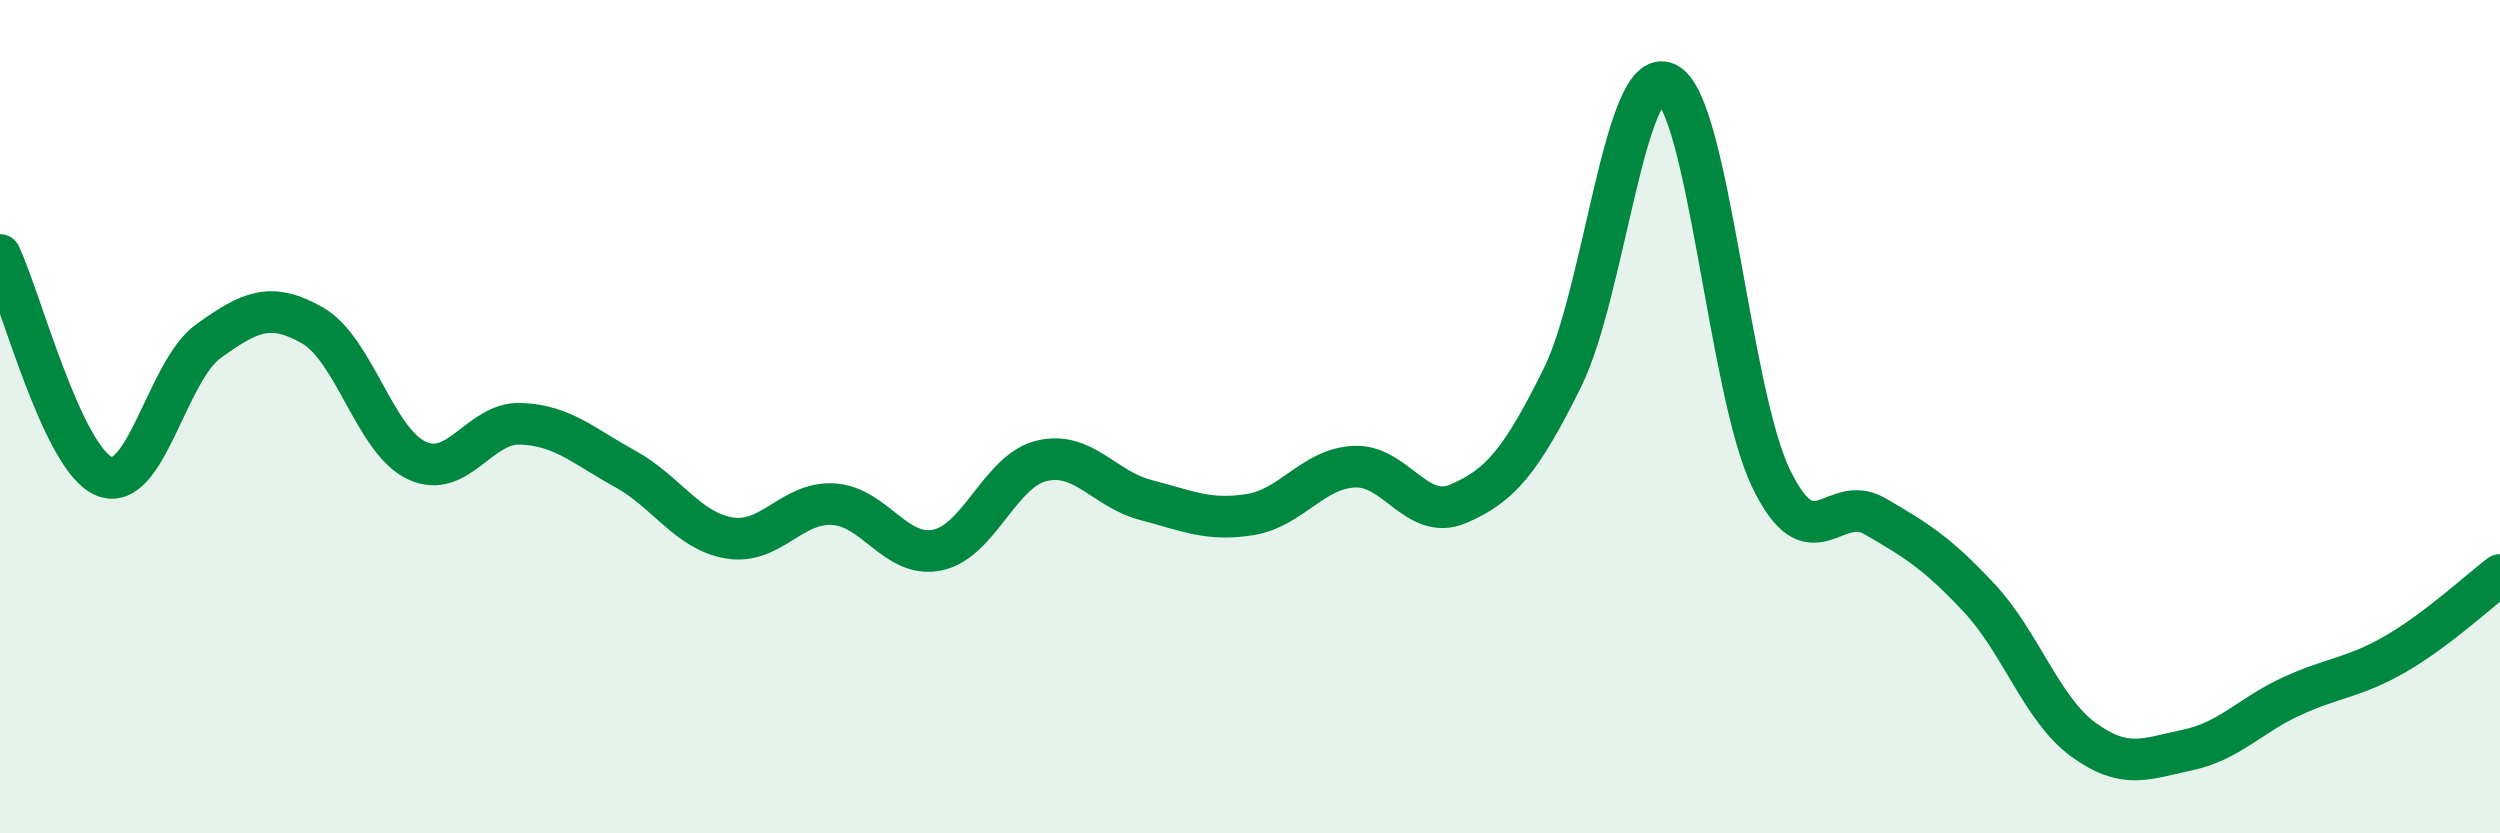 
    <svg width="60" height="20" viewBox="0 0 60 20" xmlns="http://www.w3.org/2000/svg">
      <path
        d="M 0,6.12 C 0.5,7.18 1.5,11.02 2.5,11.43 C 3.5,11.84 4,8.91 5,8.19 C 6,7.47 6.5,7.24 7.5,7.81 C 8.5,8.38 9,10.58 10,11.05 C 11,11.52 11.5,10.13 12.5,10.17 C 13.5,10.21 14,10.7 15,11.25 C 16,11.8 16.5,12.74 17.5,12.91 C 18.5,13.08 19,12.04 20,12.1 C 21,12.16 21.5,13.41 22.5,13.2 C 23.5,12.99 24,11.3 25,11.06 C 26,10.82 26.5,11.74 27.5,12 C 28.5,12.26 29,12.51 30,12.35 C 31,12.19 31.5,11.25 32.5,11.2 C 33.5,11.15 34,12.52 35,12.09 C 36,11.66 36.5,11.08 37.5,9.06 C 38.5,7.04 39,1.52 40,2 C 41,2.48 41.5,9.39 42.5,11.47 C 43.5,13.55 44,11.81 45,12.39 C 46,12.97 46.5,13.28 47.5,14.35 C 48.5,15.42 49,17.02 50,17.75 C 51,18.48 51.5,18.21 52.5,18 C 53.5,17.79 54,17.17 55,16.71 C 56,16.25 56.5,16.27 57.5,15.69 C 58.5,15.11 59.5,14.18 60,13.8L60 20L0 20Z"
        fill="#008740"
        opacity="0.1"
        stroke-linecap="round"
        stroke-linejoin="round"
      />
      <path
        d="M 0,6.12 C 0.5,7.18 1.5,11.02 2.5,11.43 C 3.5,11.84 4,8.91 5,8.19 C 6,7.47 6.5,7.24 7.5,7.81 C 8.5,8.38 9,10.58 10,11.05 C 11,11.52 11.5,10.13 12.5,10.17 C 13.5,10.21 14,10.7 15,11.25 C 16,11.8 16.5,12.74 17.5,12.91 C 18.5,13.08 19,12.04 20,12.1 C 21,12.16 21.5,13.41 22.5,13.2 C 23.5,12.99 24,11.3 25,11.06 C 26,10.82 26.5,11.74 27.5,12 C 28.5,12.26 29,12.51 30,12.35 C 31,12.19 31.5,11.25 32.5,11.2 C 33.5,11.15 34,12.52 35,12.09 C 36,11.66 36.5,11.08 37.5,9.06 C 38.5,7.04 39,1.52 40,2 C 41,2.48 41.5,9.39 42.5,11.47 C 43.5,13.55 44,11.81 45,12.39 C 46,12.97 46.5,13.28 47.5,14.35 C 48.5,15.42 49,17.02 50,17.75 C 51,18.48 51.5,18.21 52.5,18 C 53.5,17.79 54,17.17 55,16.71 C 56,16.25 56.5,16.27 57.5,15.69 C 58.5,15.11 59.5,14.18 60,13.8"
        stroke="#008740"
        stroke-width="1"
        fill="none"
        stroke-linecap="round"
        stroke-linejoin="round"
      />
    </svg>
  